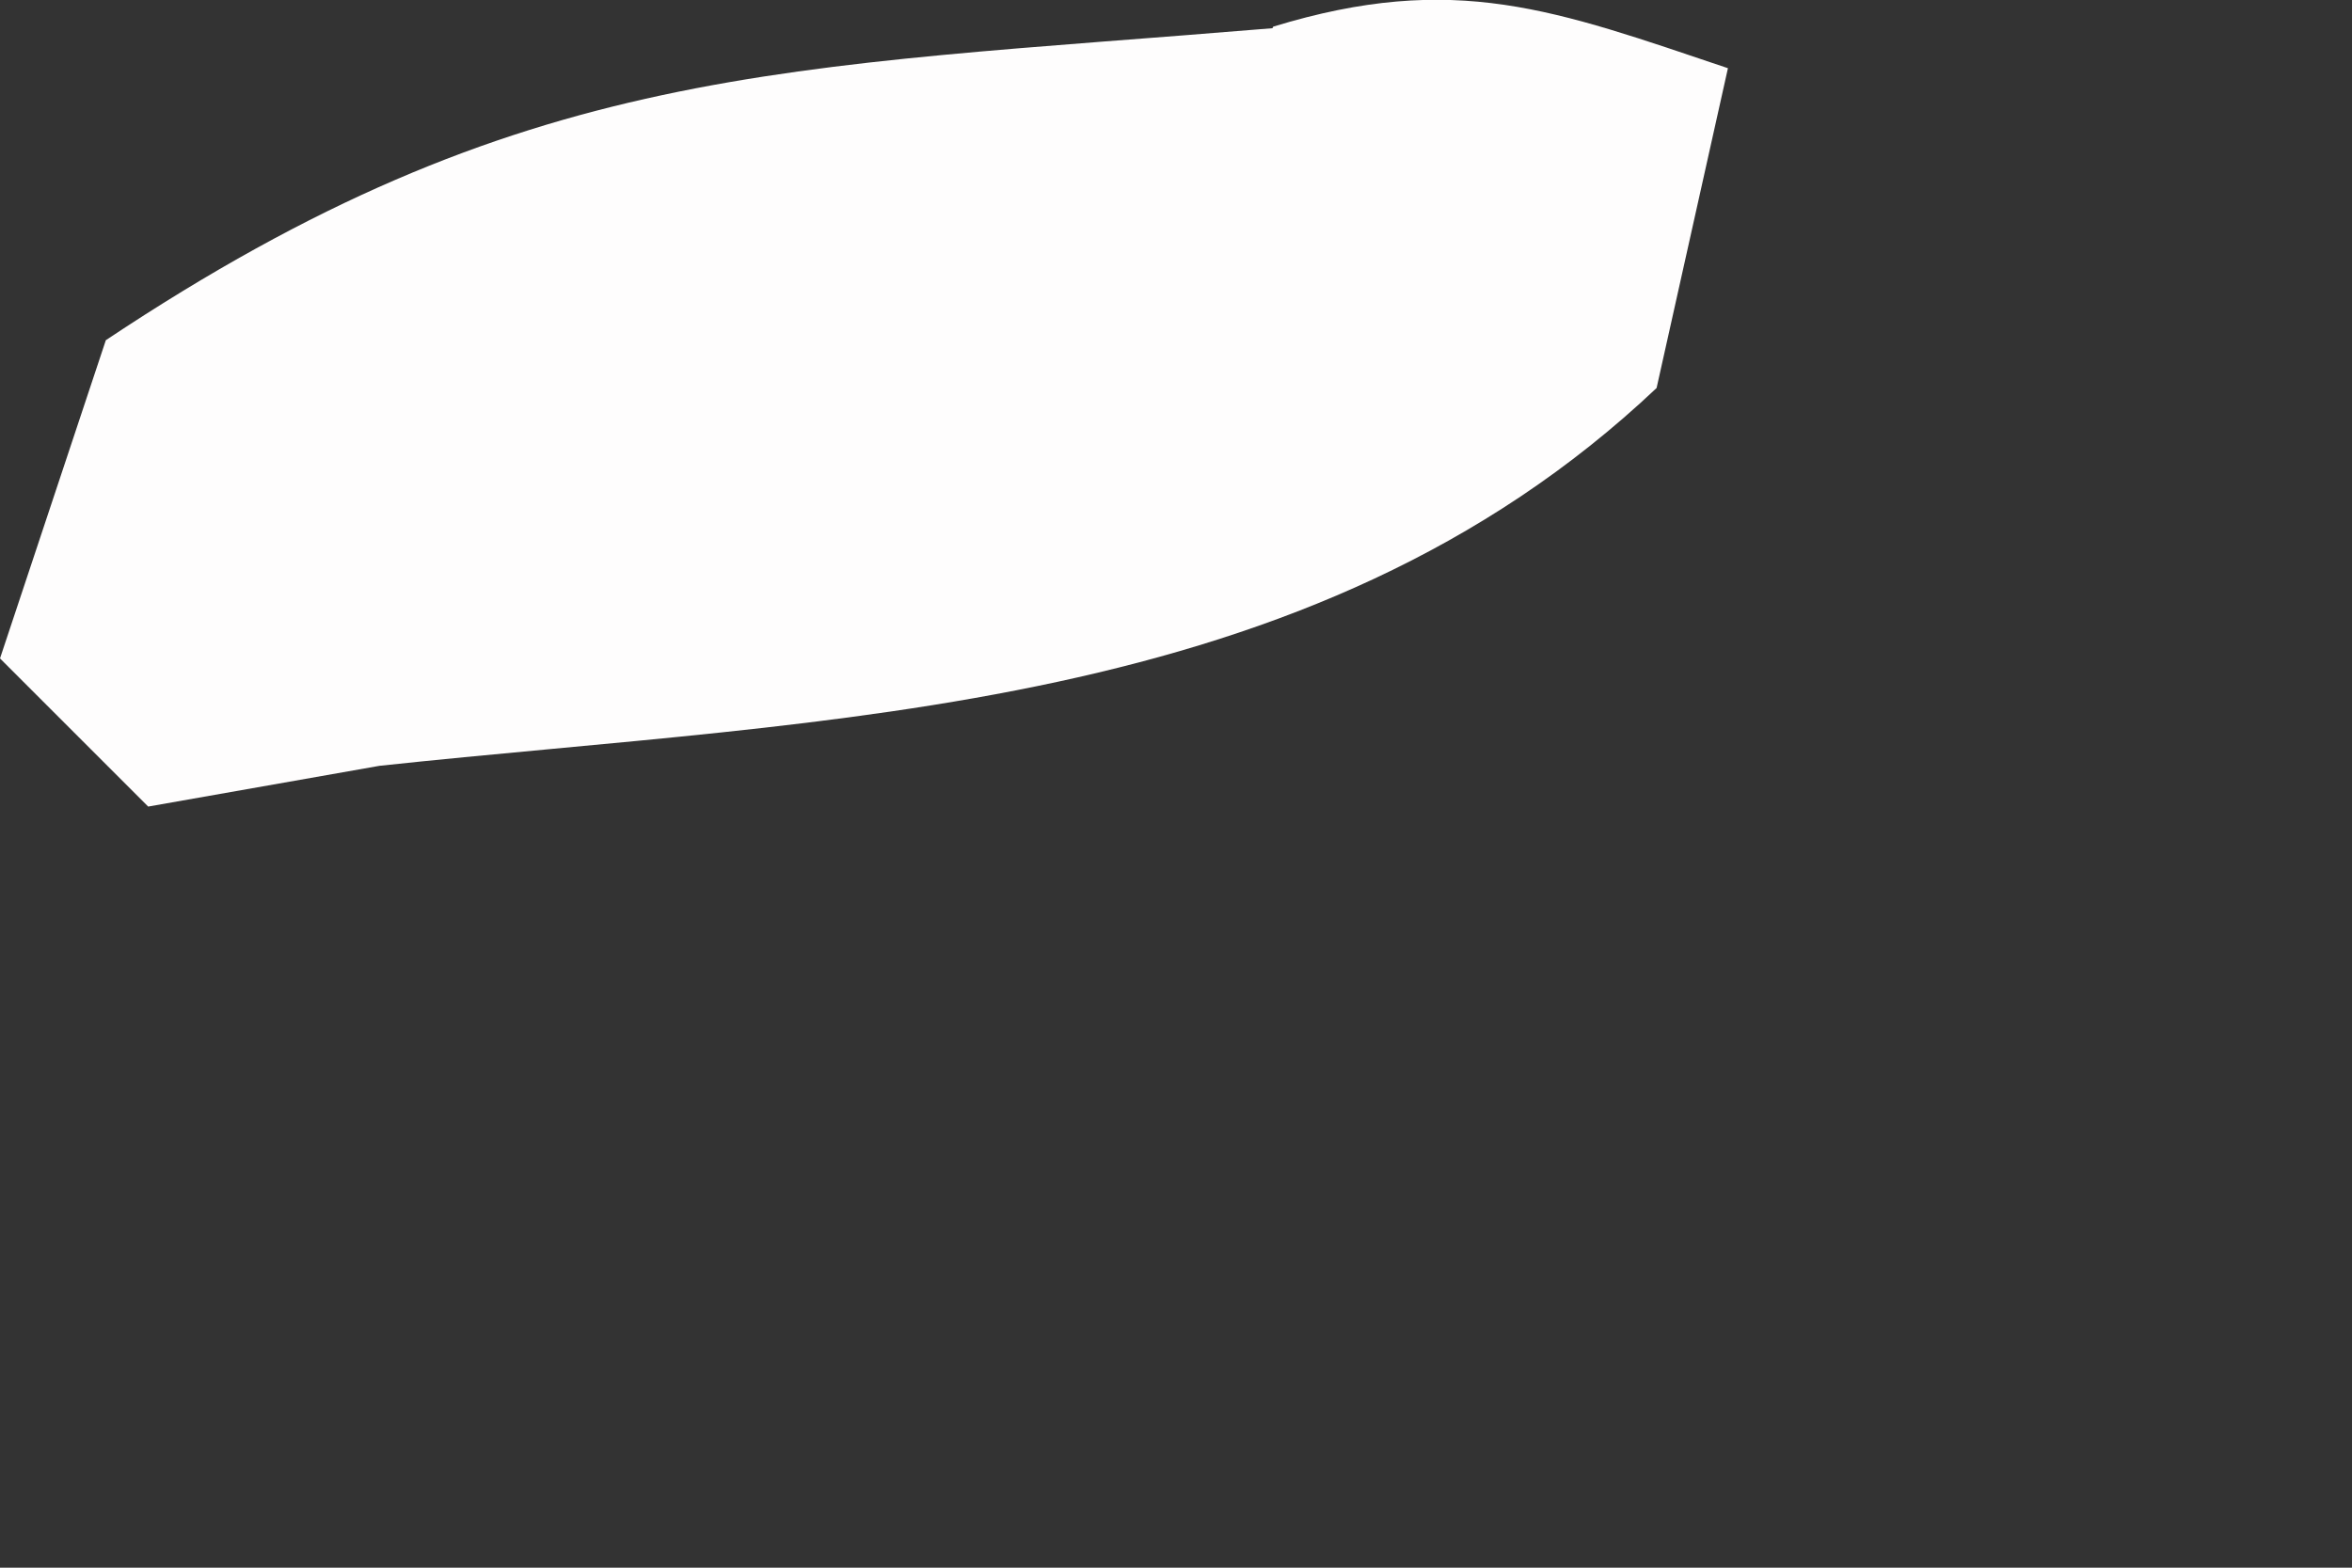 <?xml version="1.0" encoding="utf-8"?>
<svg xmlns="http://www.w3.org/2000/svg" fill="none" height="100%" overflow="visible" preserveAspectRatio="none" style="display: block;" viewBox="0 0 3 2" width="100%">
<rect x="0" y="0" width="3" height="2" fill="#333333" stroke="none"/>
<path d="M1.624 0.034C1.856 -0.037 1.984 0.013 2.204 0.087L2.113 0.495C1.67 0.914 1.061 0.915 0.484 0.977L0.189 1.029L0 0.84L0.135 0.434C0.668 0.079 0.998 0.088 1.623 0.036L1.624 0.034Z" fill="#FEFDFD" id="Vector"/>
</svg>